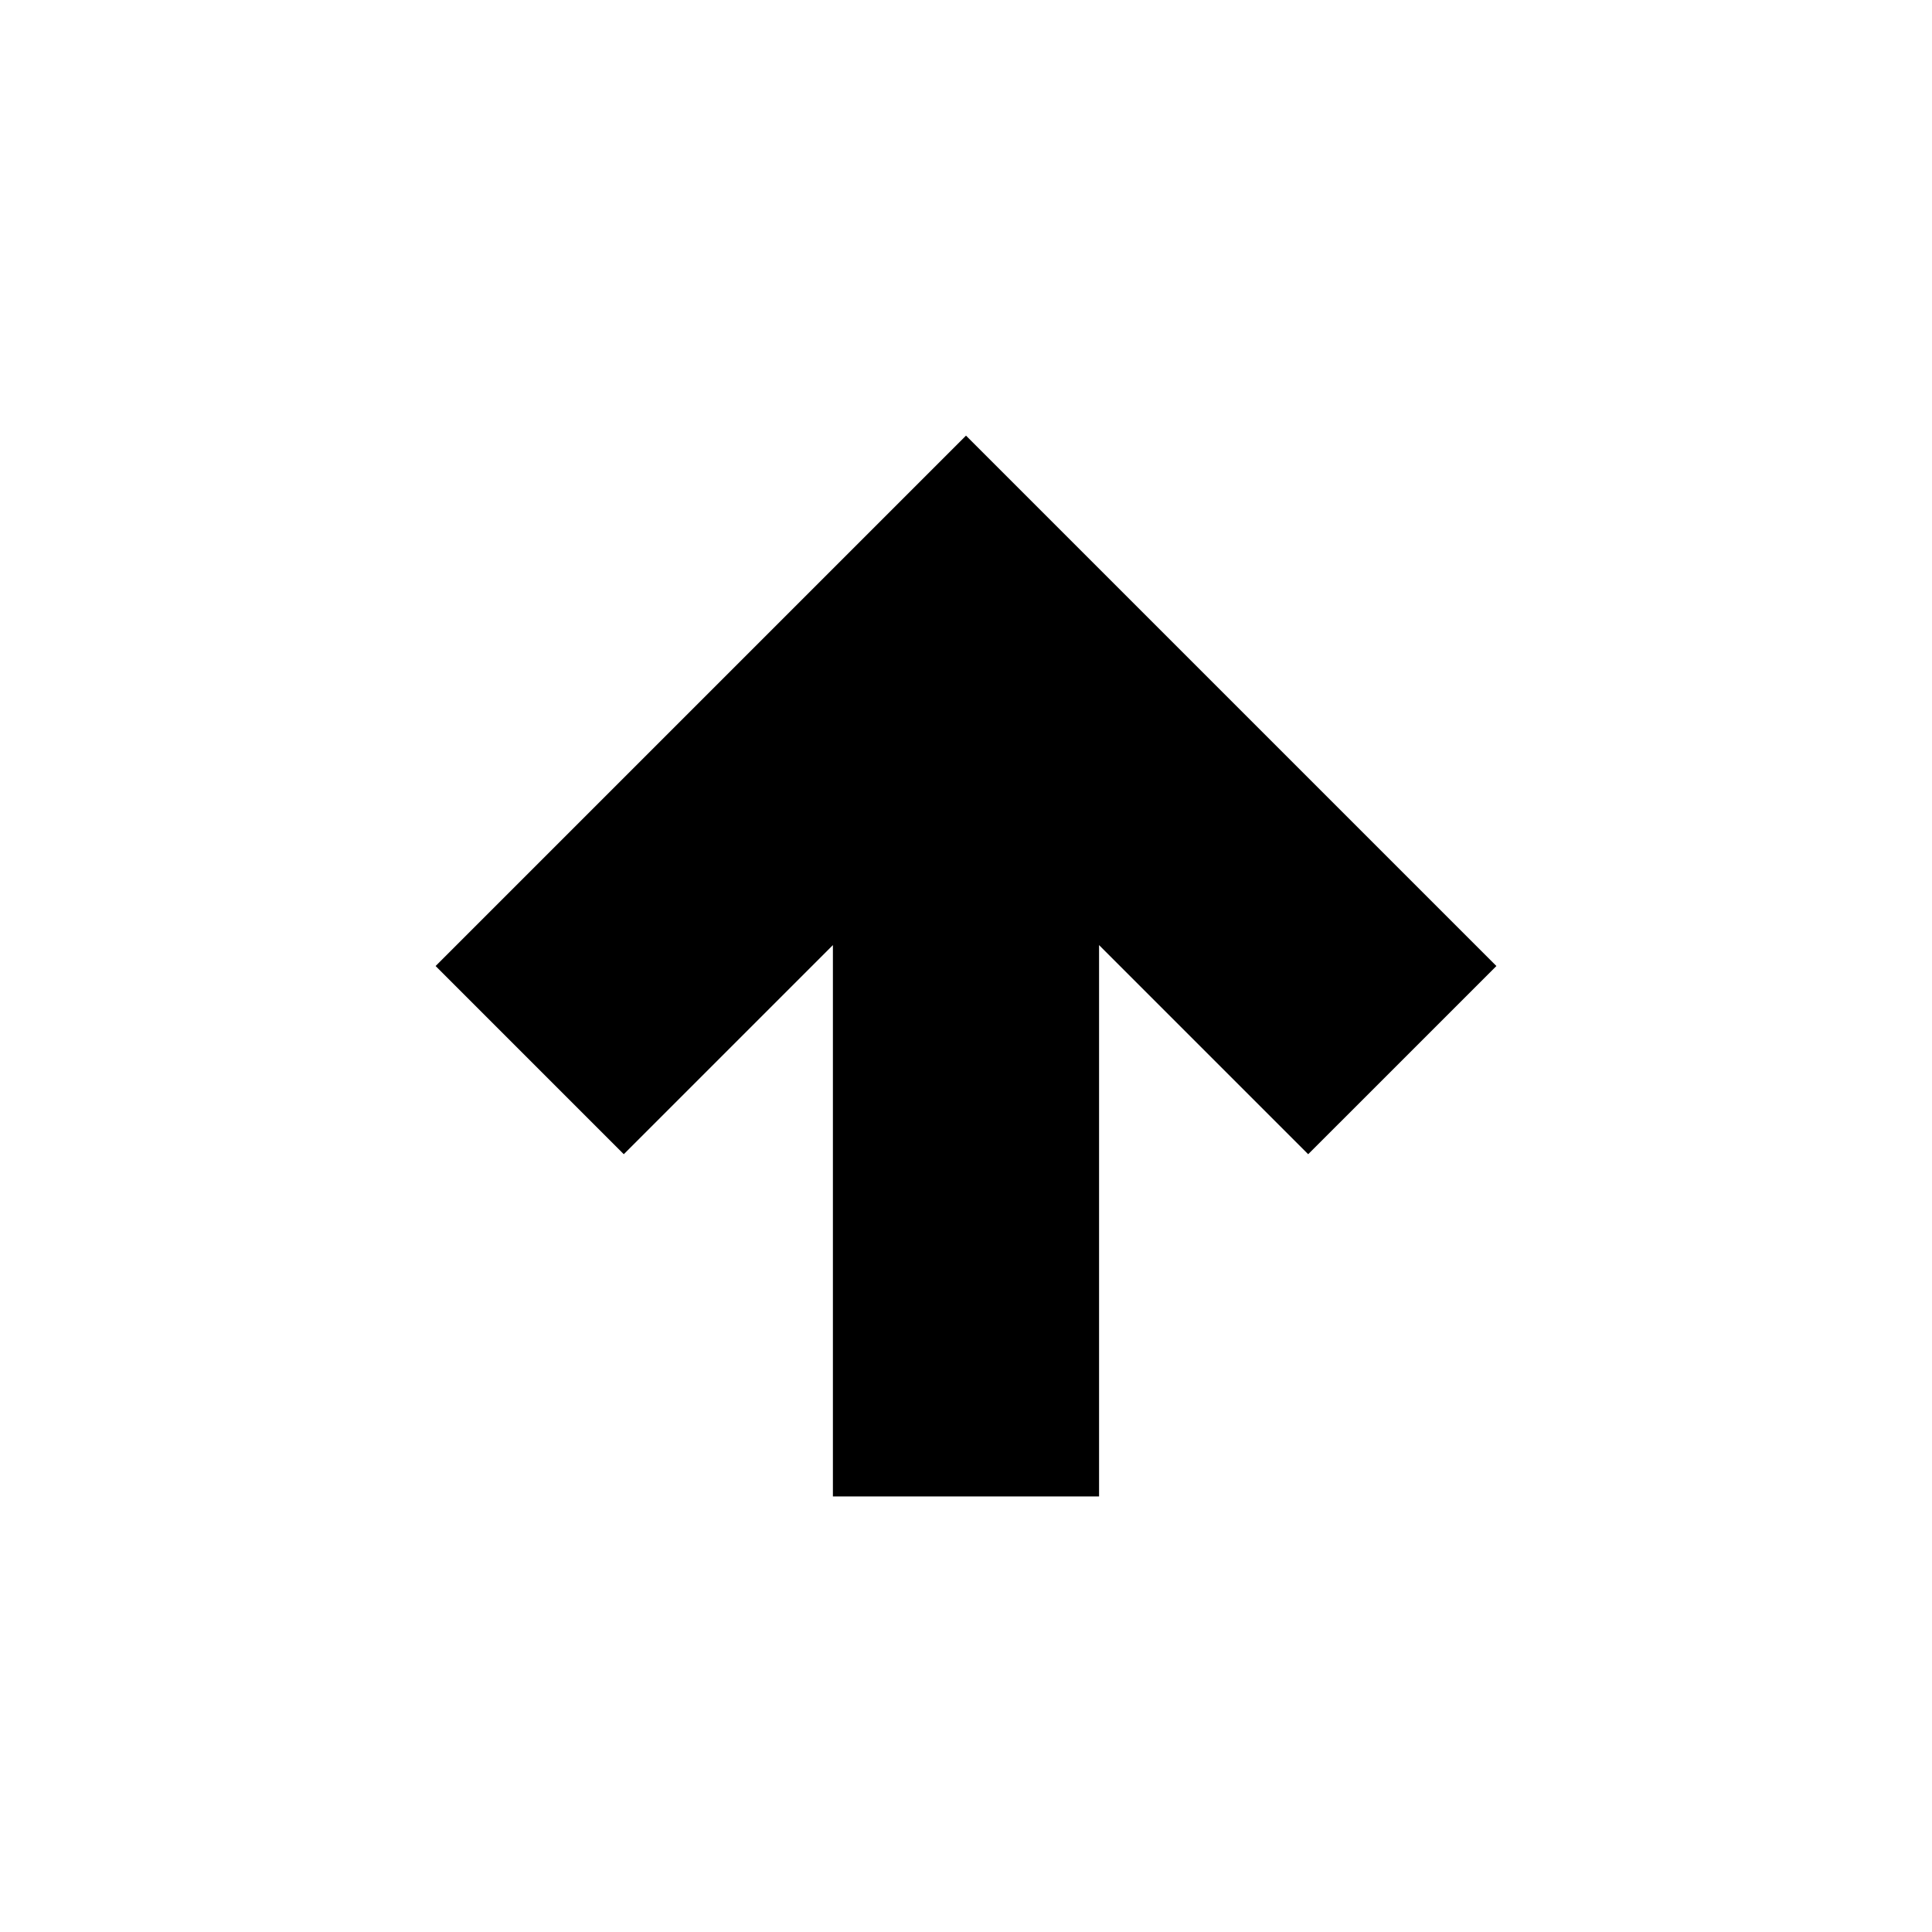 <?xml version="1.0" encoding="UTF-8"?>
<!-- The Best Svg Icon site in the world: iconSvg.co, Visit us! https://iconsvg.co -->
<svg fill="#000000" width="800px" height="800px" version="1.1" viewBox="144 144 512 512" xmlns="http://www.w3.org/2000/svg">
 <path d="m309.31 449.88 55.418-55.418v146.11h70.535v-146.11l55.418 55.418 49.879-49.875-140.56-140.56-140.56 140.56z"/>
</svg>